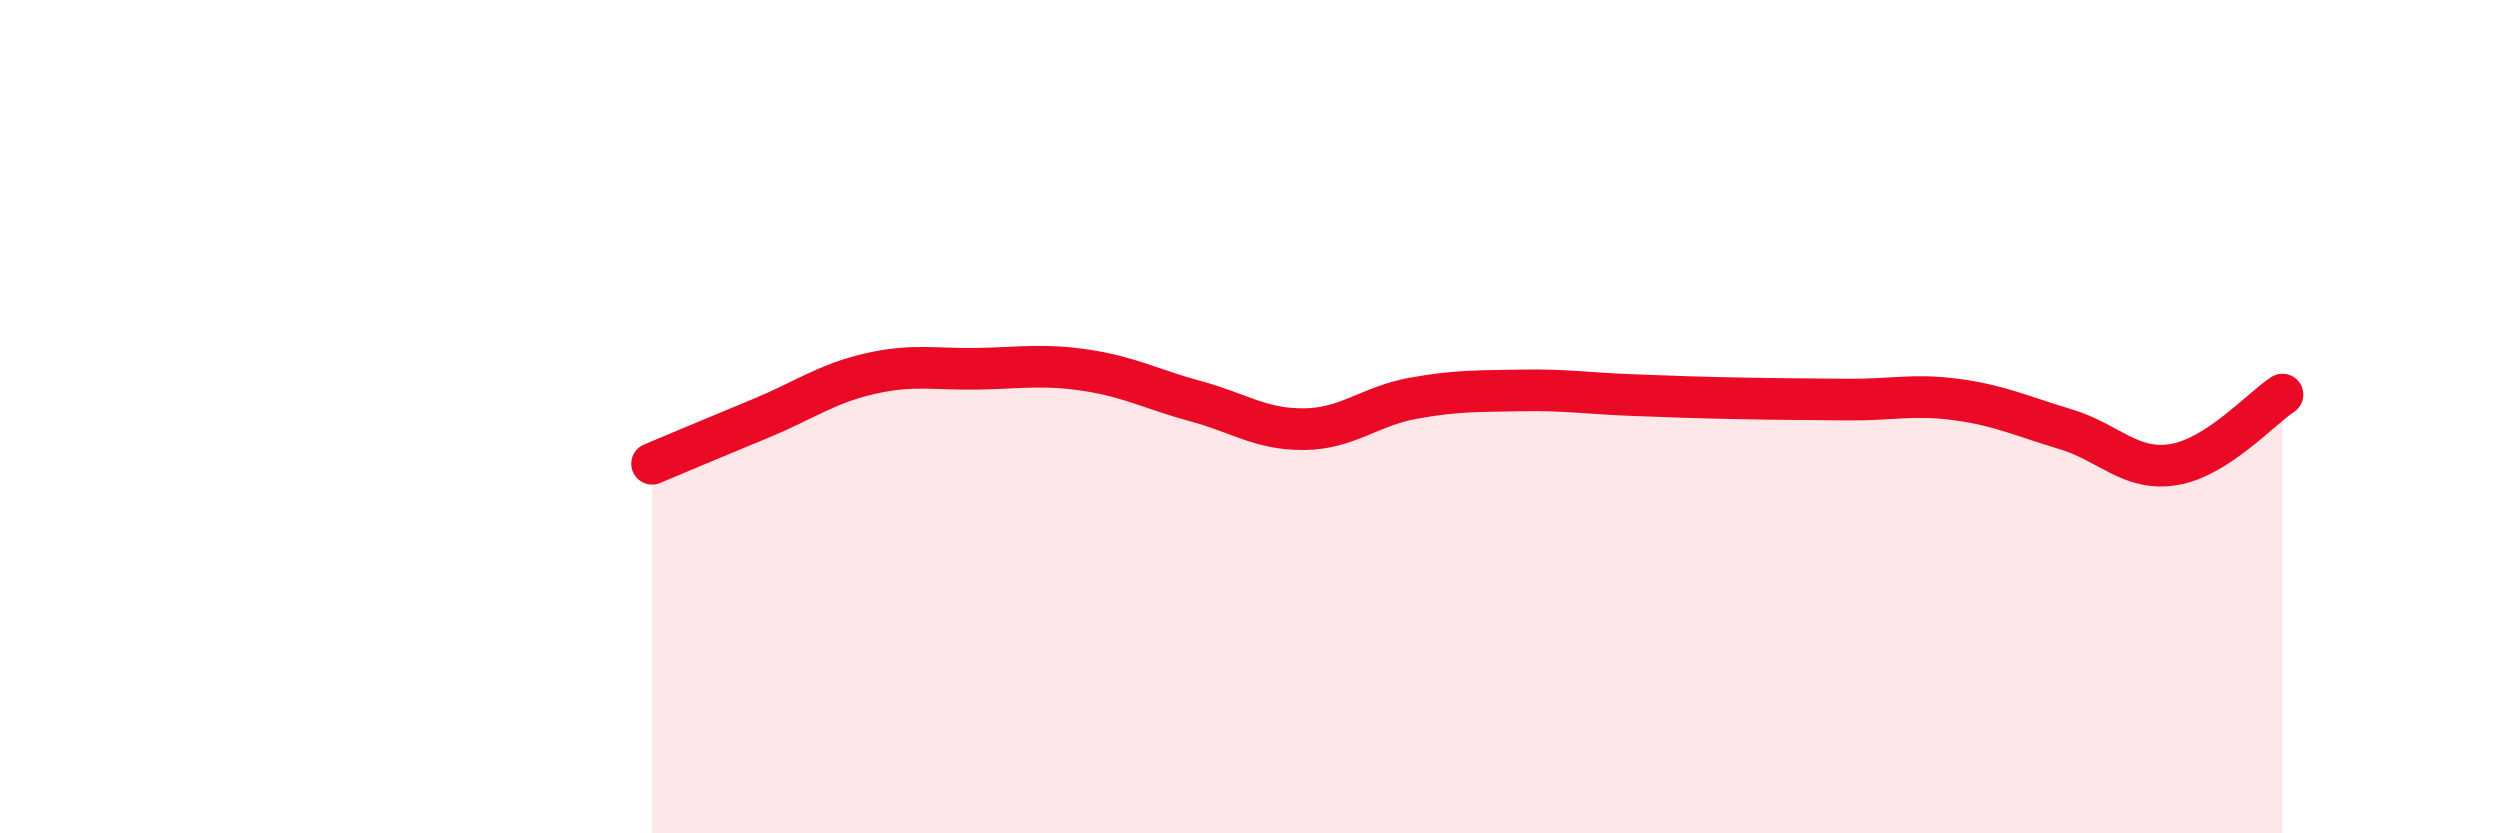 
    <svg width="60" height="20" viewBox="0 0 60 20" xmlns="http://www.w3.org/2000/svg">
      <path
        d="M 15.65,11.13 C 16.17,10.91 17.22,10.47 18.26,10.04 C 19.3,9.61 19.83,9.21 20.87,8.97 C 21.91,8.73 22.44,8.87 23.48,8.85 C 24.52,8.83 25.05,8.73 26.09,8.89 C 27.13,9.05 27.66,9.35 28.7,9.63 C 29.74,9.91 30.26,10.31 31.3,10.3 C 32.34,10.29 32.87,9.75 33.91,9.56 C 34.95,9.37 35.48,9.39 36.52,9.37 C 37.56,9.35 38.09,9.44 39.13,9.48 C 40.17,9.52 40.7,9.54 41.74,9.56 C 42.78,9.58 43.31,9.58 44.35,9.59 C 45.39,9.6 45.92,9.45 46.96,9.59 C 48,9.73 48.53,9.99 49.57,10.3 C 50.61,10.61 51.13,11.32 52.17,11.15 C 53.21,10.98 54.26,9.81 54.78,9.47L54.78 20L15.65 20Z"
        fill="#EB0A25"
        opacity="0.1"
        stroke-linecap="round"
        stroke-linejoin="round"
      />
      <path
        d="M 15.65,11.13 C 16.17,10.91 17.22,10.47 18.26,10.04 C 19.3,9.61 19.83,9.21 20.87,8.97 C 21.91,8.73 22.44,8.87 23.48,8.85 C 24.52,8.83 25.05,8.73 26.09,8.89 C 27.13,9.05 27.66,9.35 28.7,9.63 C 29.74,9.91 30.26,10.31 31.3,10.3 C 32.34,10.29 32.87,9.75 33.91,9.56 C 34.95,9.37 35.48,9.39 36.52,9.37 C 37.56,9.35 38.09,9.44 39.13,9.48 C 40.17,9.52 40.7,9.54 41.74,9.56 C 42.78,9.58 43.31,9.58 44.35,9.59 C 45.39,9.6 45.92,9.45 46.96,9.59 C 48,9.73 48.53,9.99 49.57,10.3 C 50.61,10.61 51.13,11.32 52.17,11.15 C 53.21,10.98 54.26,9.81 54.78,9.47"
        stroke="#EB0A25"
        stroke-width="1"
        fill="none"
        stroke-linecap="round"
        stroke-linejoin="round"
      />
    </svg>
  
